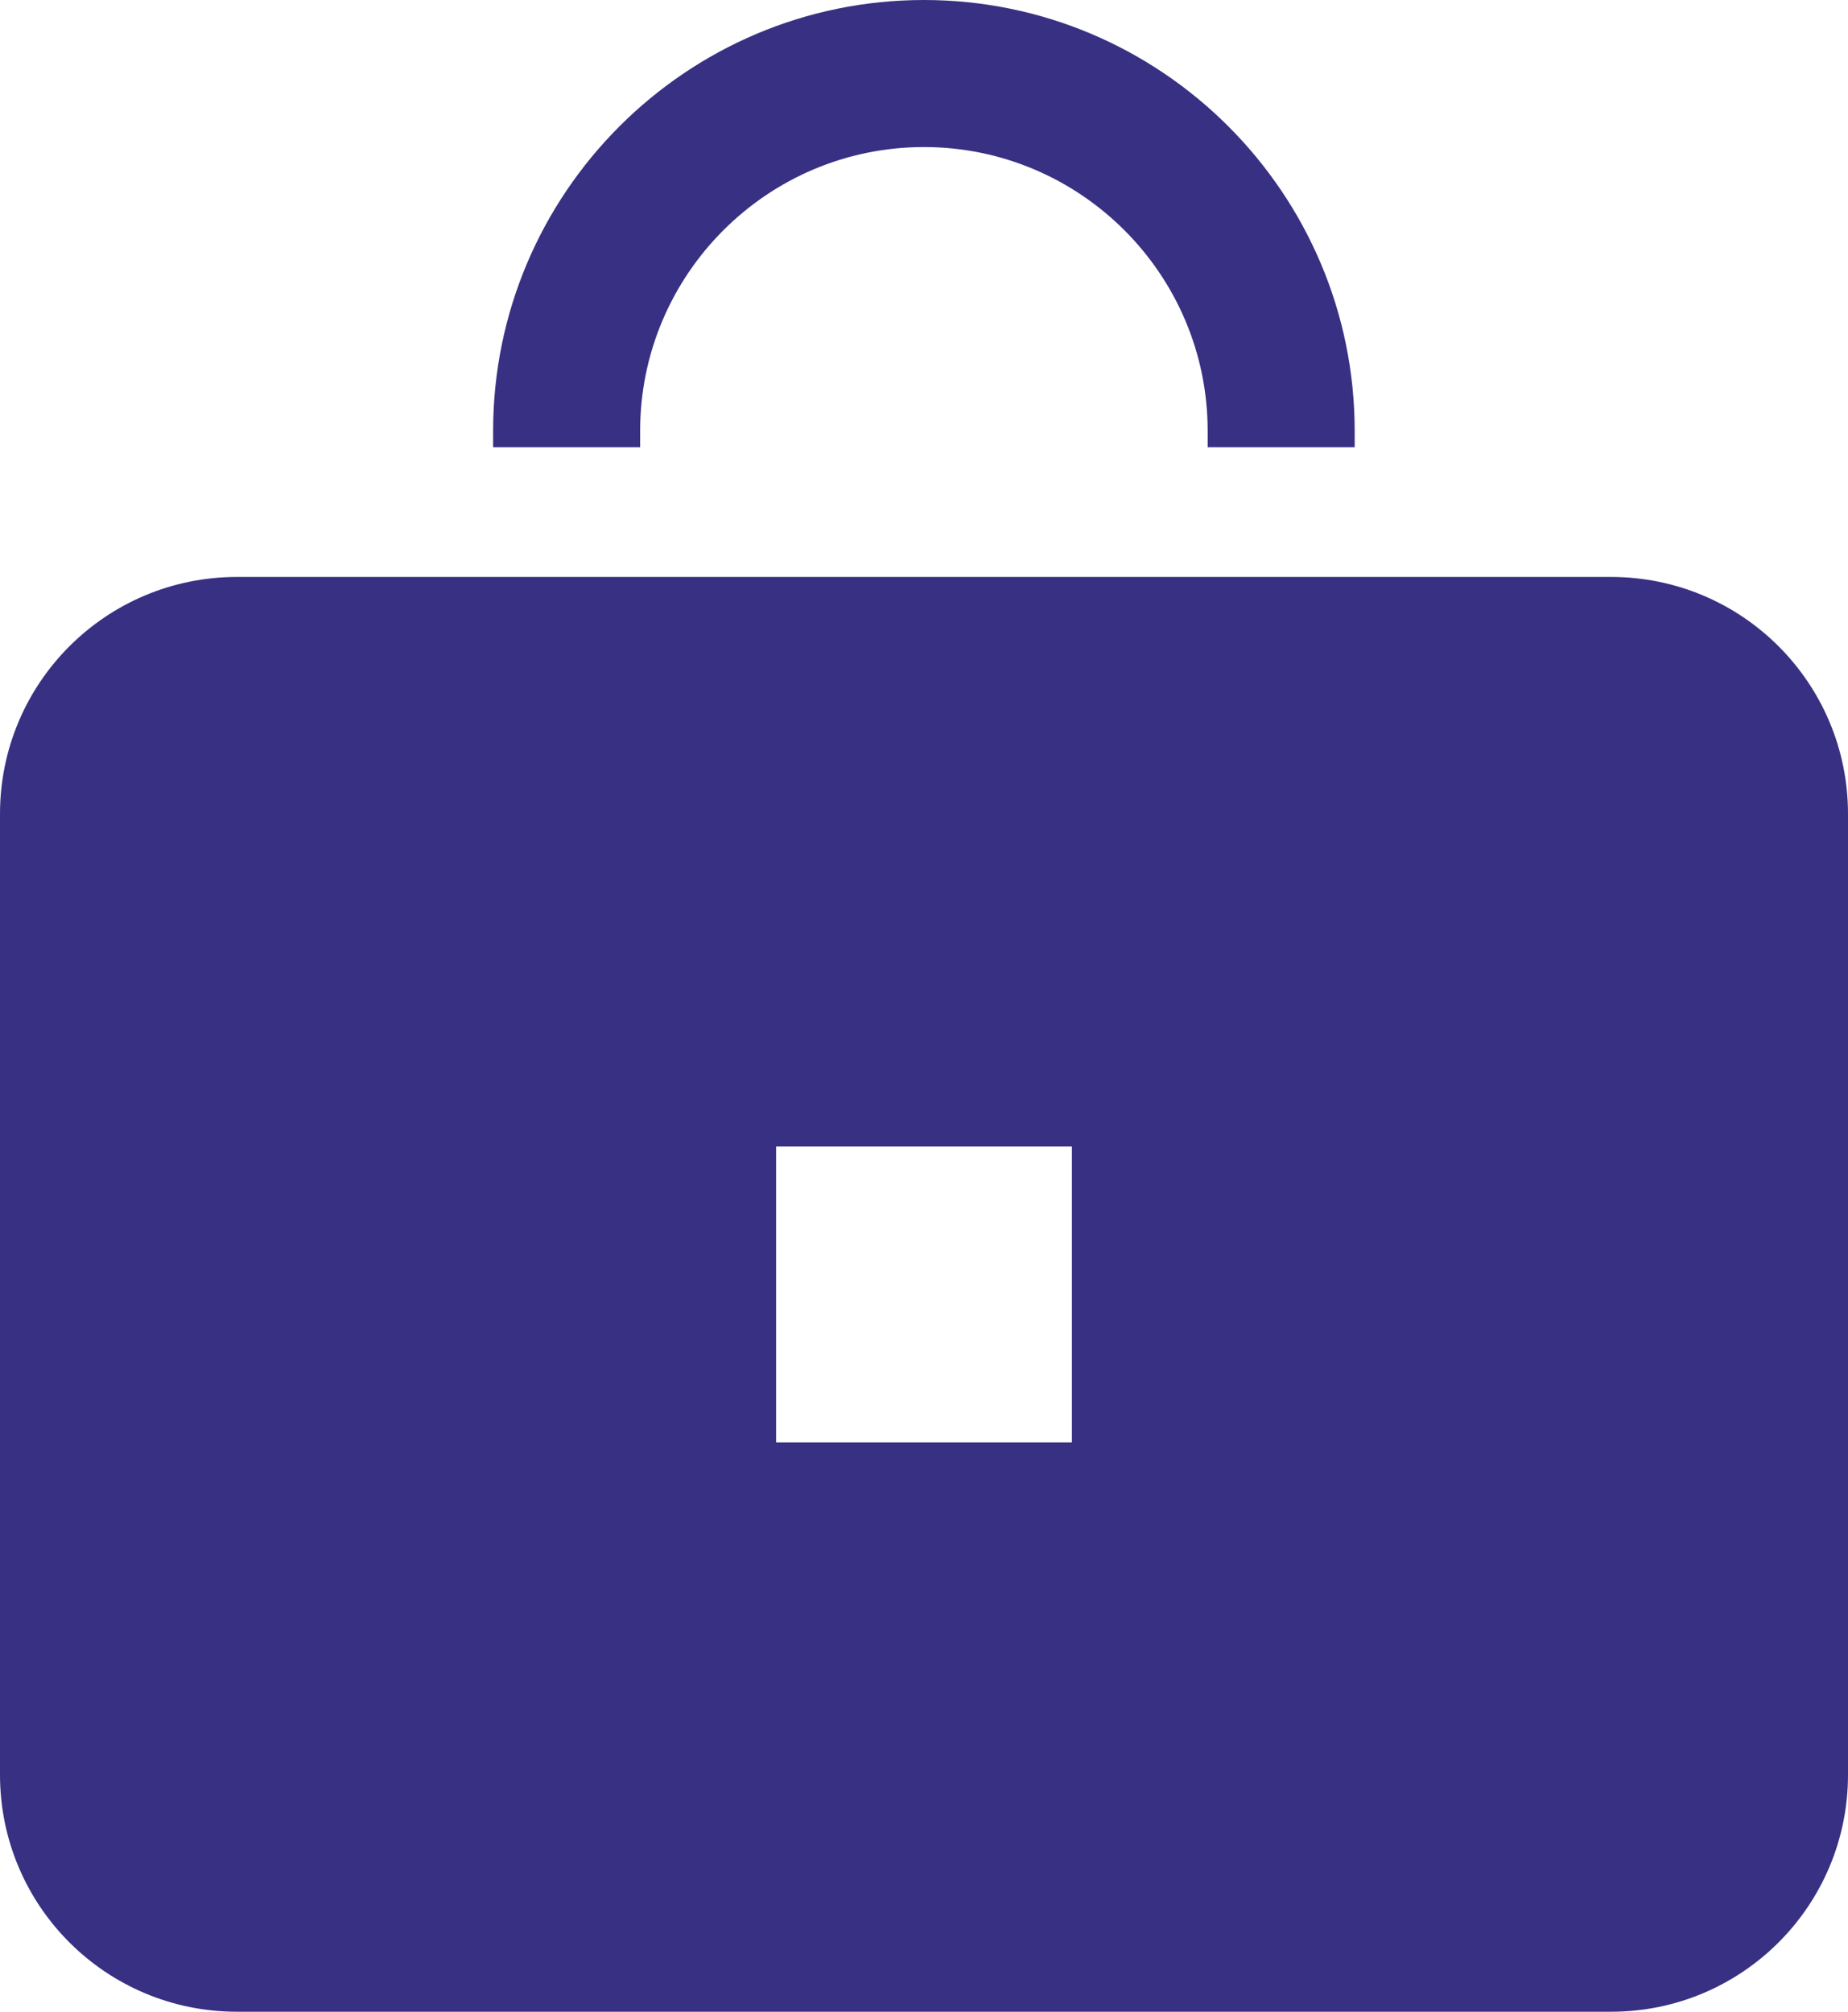 <?xml version="1.0" encoding="UTF-8"?><svg id="Vrstva_1" xmlns="http://www.w3.org/2000/svg" viewBox="0 0 91.89 100"><defs><style>.cls-1{fill:#383082;}</style></defs><path class="cls-1" d="M67.36,22.23h-7.31v-.81c0-7.78-6.33-14.11-14.11-14.11s-14.11,6.33-14.11,14.11v.81h-7.31v-.81C24.52,9.61,34.13,0,45.94,0s21.42,9.61,21.42,21.42v.81Z"/><path class="cls-1" d="M80.11,28.68H11.78c-6.51,0-11.78,5.27-11.78,11.78v47.76c0,6.51,5.27,11.78,11.78,11.78H80.11c6.51,0,11.78-5.27,11.78-11.78V40.46c0-6.51-5.27-11.78-11.78-11.78Zm-26.81,43.02h-14.71v-14.71h14.71v14.71Z"/></svg>
